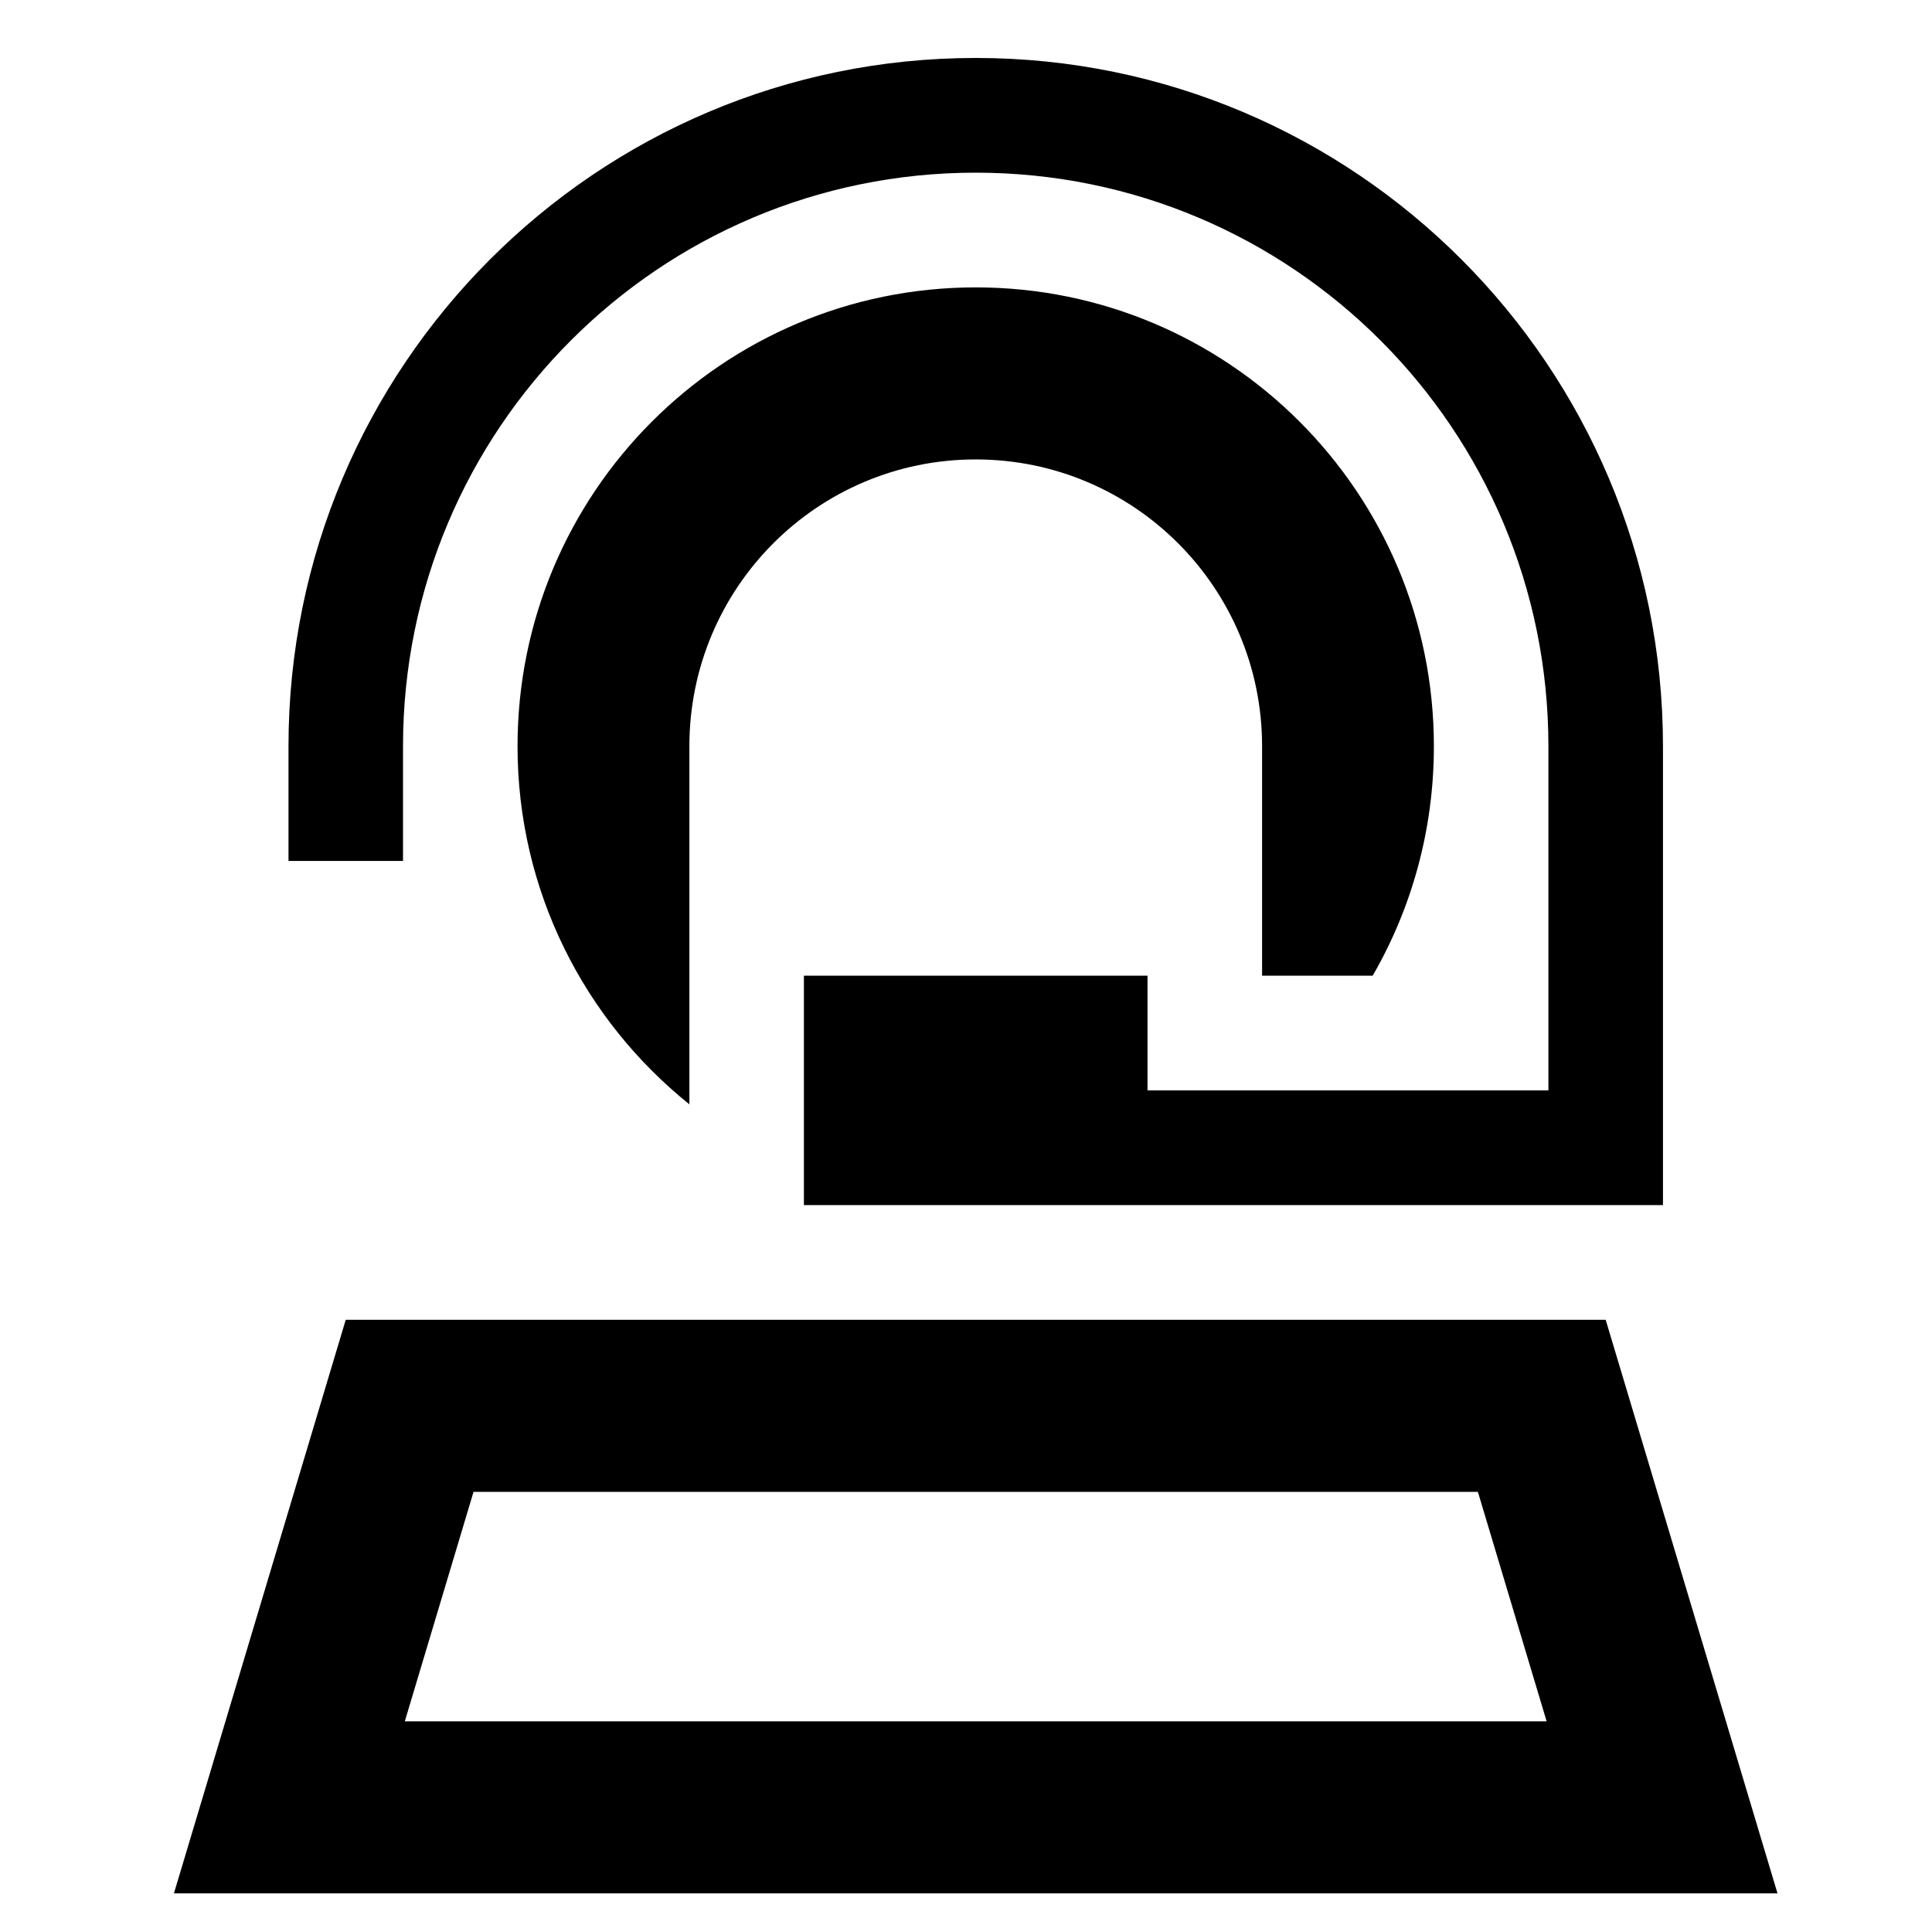 <?xml version="1.0" encoding="utf-8"?>
<svg xmlns="http://www.w3.org/2000/svg" fill="none" height="100%" overflow="visible" preserveAspectRatio="none" style="display: block;" viewBox="0 0 40 40" width="100%">
<g id="Icon">
<g id="Rectangle 6">
</g>
<path d="M20.201 3.575C13.65 3.575 8.344 8.889 8.344 15.45V17.825H5.973V15.45C5.973 7.583 12.346 1.2 20.201 1.2C28.056 1.2 34.43 7.583 34.43 15.45V23.762V24.95H33.244H23.758H20.201H16.644V20.2H23.758V22.575H32.058V15.45C32.058 8.889 26.752 3.575 20.201 3.575ZM4.668 35.638L7.158 27.325H14.273H14.762H16.644H20.201H23.758H25.64H33.244L35.734 35.638L36.801 39.2H33.088H7.314H3.601L4.668 35.638ZM14.273 22.864C12.101 21.12 10.715 18.448 10.715 15.45C10.715 10.203 14.962 5.95 20.201 5.95C25.441 5.95 29.687 10.203 29.687 15.45C29.687 17.179 29.227 18.805 28.42 20.2H26.13V17.825V15.45C26.13 12.169 23.477 9.512 20.201 9.512C16.925 9.512 14.273 12.169 14.273 15.45V17.825V22.864ZM9.804 30.887L8.381 35.638H32.021L30.598 30.887H9.804Z" fill="black" id="Vector"/>
</g>
</svg>